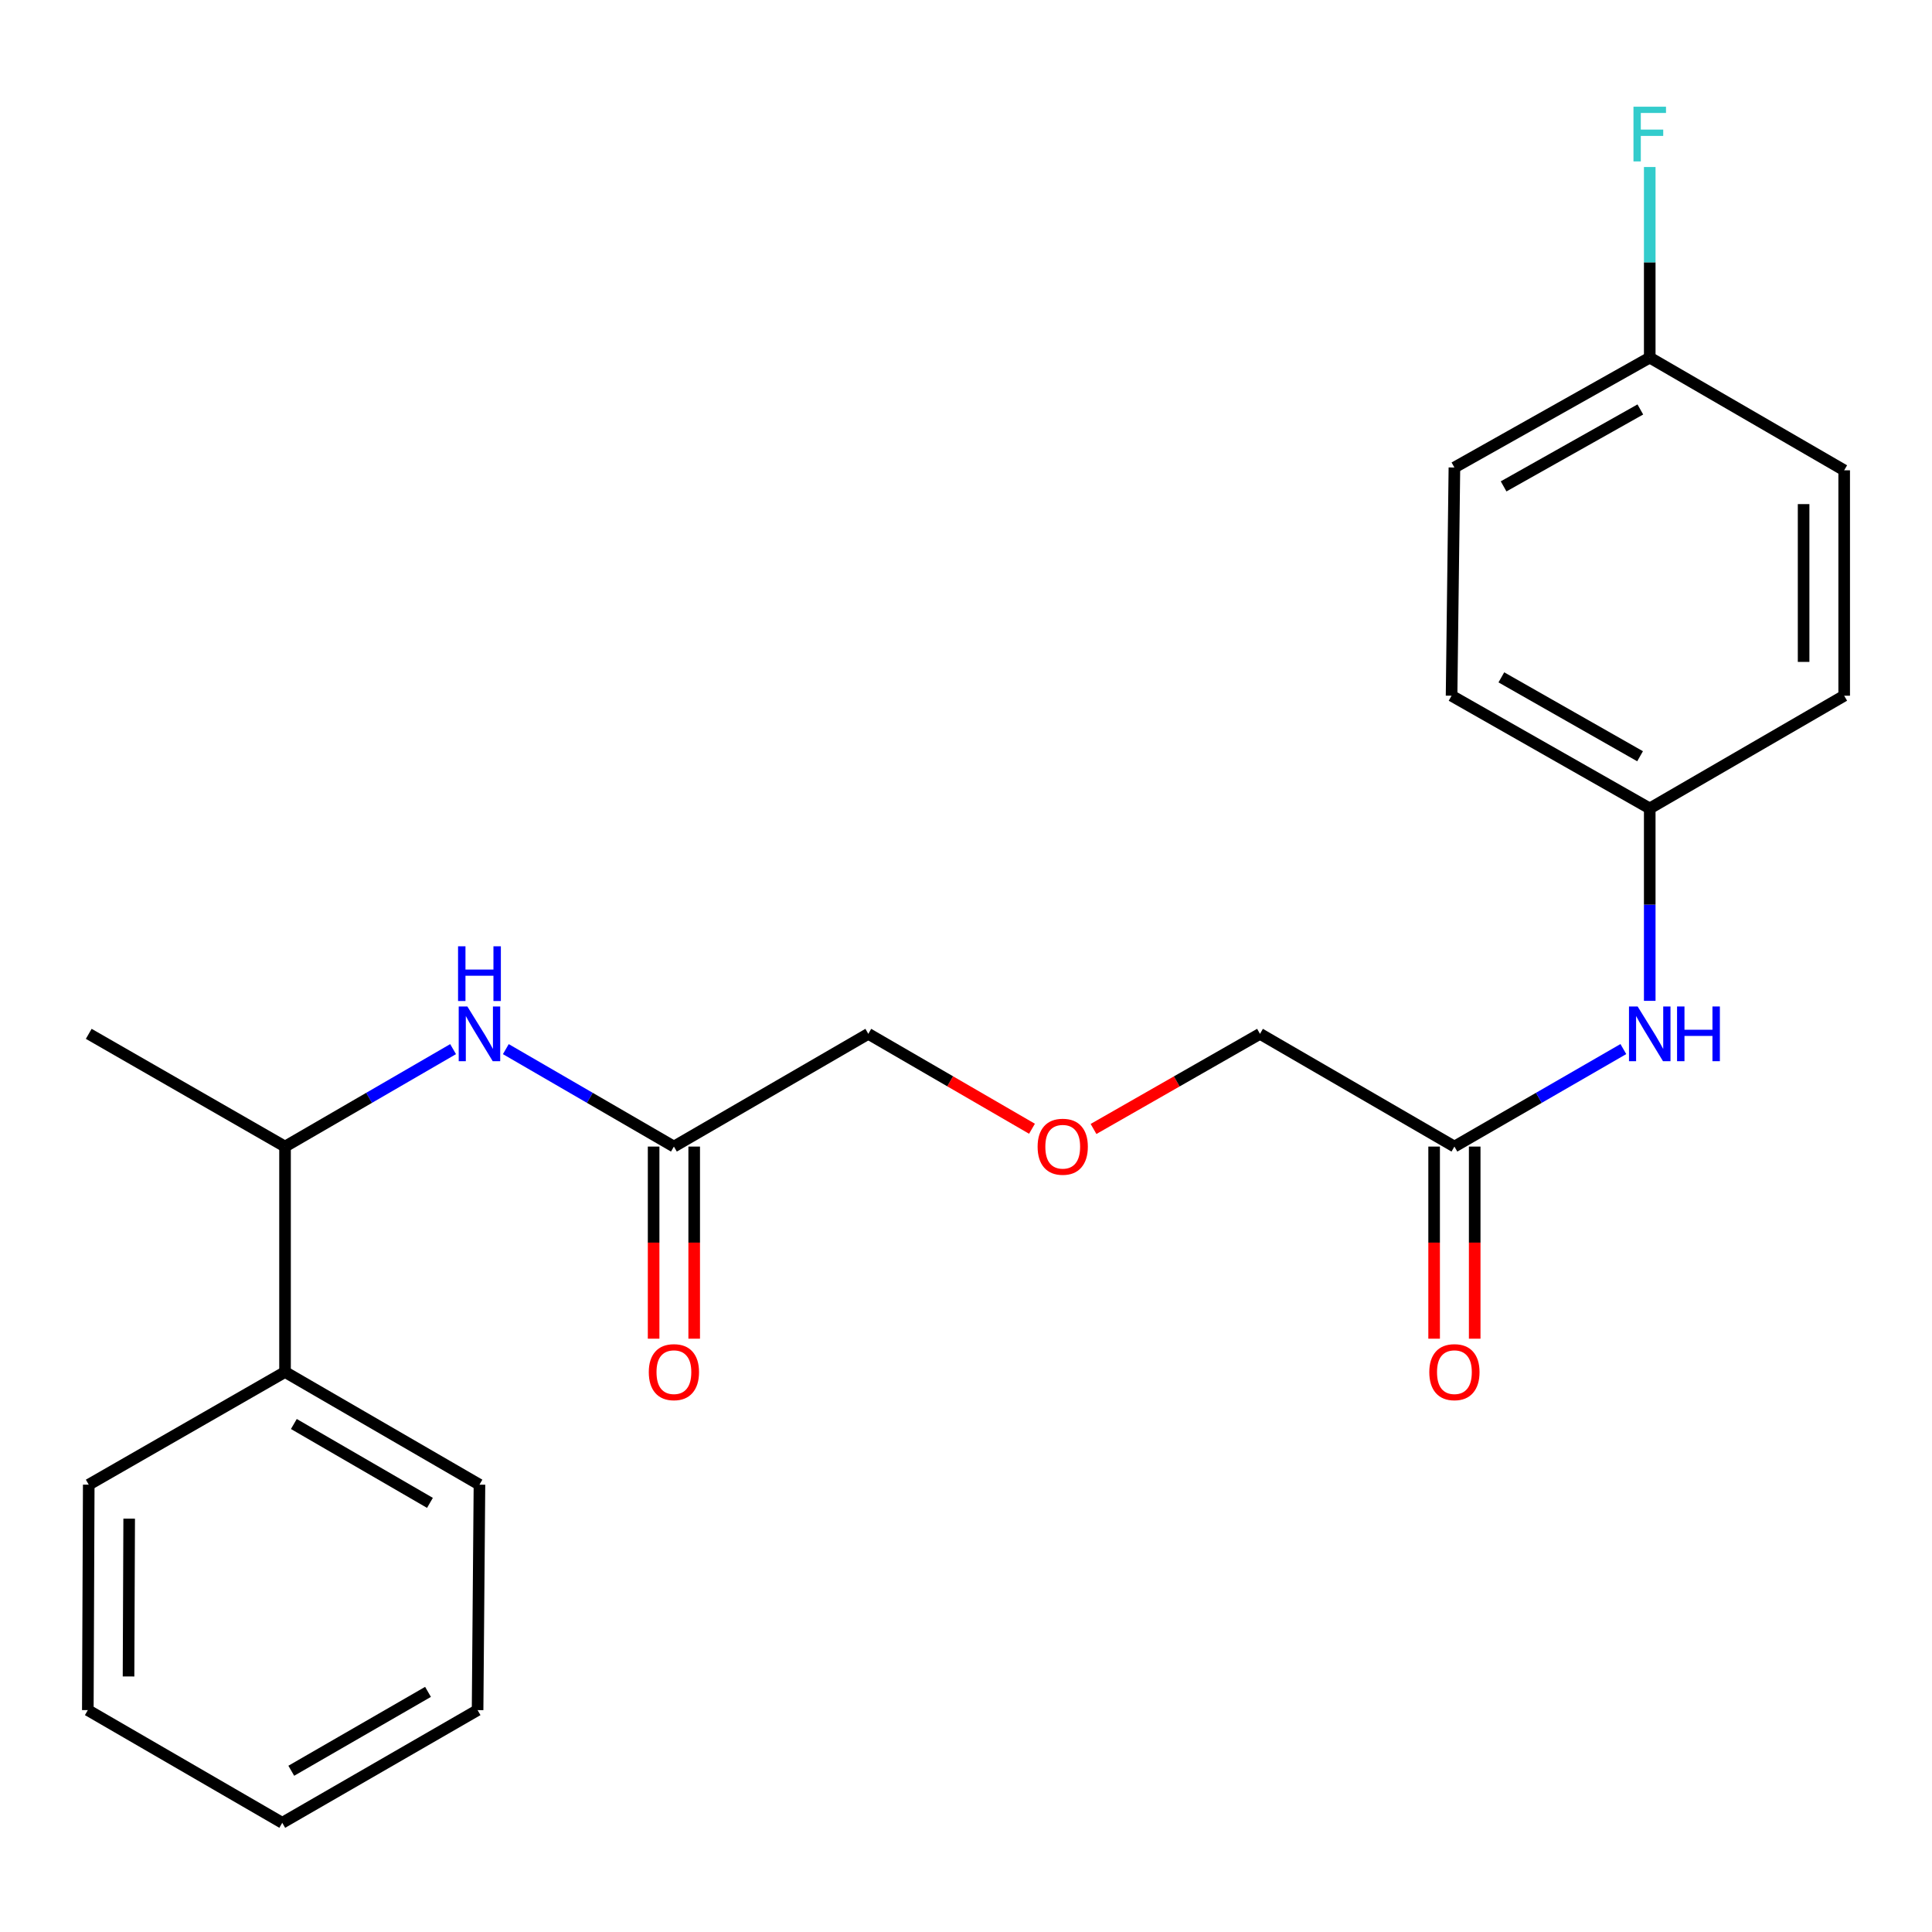 <?xml version='1.0' encoding='iso-8859-1'?>
<svg version='1.1' baseProfile='full'
              xmlns='http://www.w3.org/2000/svg'
                      xmlns:rdkit='http://www.rdkit.org/xml'
                      xmlns:xlink='http://www.w3.org/1999/xlink'
                  xml:space='preserve'
width='1000px' height='1000px' viewBox='0 0 1000 1000'>
<!-- END OF HEADER -->
<rect style='opacity:1.0;fill:#FFFFFF;stroke:none' width='1000' height='1000' x='0' y='0'> </rect>
<path class='bond-0' d='M 261.815,543.028 L 305.313,568.246' style='fill:none;fill-rule:evenodd;stroke:#0000FF;stroke-width:6px;stroke-linecap:butt;stroke-linejoin:miter;stroke-opacity:1' />
<path class='bond-0' d='M 305.313,568.246 L 348.812,593.465' style='fill:none;fill-rule:evenodd;stroke:#000000;stroke-width:6px;stroke-linecap:butt;stroke-linejoin:miter;stroke-opacity:1' />
<path class='bond-3' d='M 234.519,543.029 L 191.027,568.247' style='fill:none;fill-rule:evenodd;stroke:#0000FF;stroke-width:6px;stroke-linecap:butt;stroke-linejoin:miter;stroke-opacity:1' />
<path class='bond-3' d='M 191.027,568.247 L 147.534,593.465' style='fill:none;fill-rule:evenodd;stroke:#000000;stroke-width:6px;stroke-linecap:butt;stroke-linejoin:miter;stroke-opacity:1' />
<path class='bond-4' d='M 338.311,593.465 L 338.311,643.184' style='fill:none;fill-rule:evenodd;stroke:#000000;stroke-width:6px;stroke-linecap:butt;stroke-linejoin:miter;stroke-opacity:1' />
<path class='bond-4' d='M 338.311,643.184 L 338.311,692.904' style='fill:none;fill-rule:evenodd;stroke:#FF0000;stroke-width:6px;stroke-linecap:butt;stroke-linejoin:miter;stroke-opacity:1' />
<path class='bond-4' d='M 359.312,593.465 L 359.312,643.184' style='fill:none;fill-rule:evenodd;stroke:#000000;stroke-width:6px;stroke-linecap:butt;stroke-linejoin:miter;stroke-opacity:1' />
<path class='bond-4' d='M 359.312,643.184 L 359.312,692.904' style='fill:none;fill-rule:evenodd;stroke:#FF0000;stroke-width:6px;stroke-linecap:butt;stroke-linejoin:miter;stroke-opacity:1' />
<path class='bond-15' d='M 348.812,593.465 L 449.433,535.115' style='fill:none;fill-rule:evenodd;stroke:#000000;stroke-width:6px;stroke-linecap:butt;stroke-linejoin:miter;stroke-opacity:1' />
<path class='bond-1' d='M 752.801,593.465 L 652.169,535.115' style='fill:none;fill-rule:evenodd;stroke:#000000;stroke-width:6px;stroke-linecap:butt;stroke-linejoin:miter;stroke-opacity:1' />
<path class='bond-2' d='M 752.801,593.465 L 796.522,568.231' style='fill:none;fill-rule:evenodd;stroke:#000000;stroke-width:6px;stroke-linecap:butt;stroke-linejoin:miter;stroke-opacity:1' />
<path class='bond-2' d='M 796.522,568.231 L 840.243,542.998' style='fill:none;fill-rule:evenodd;stroke:#0000FF;stroke-width:6px;stroke-linecap:butt;stroke-linejoin:miter;stroke-opacity:1' />
<path class='bond-5' d='M 742.301,593.465 L 742.301,643.184' style='fill:none;fill-rule:evenodd;stroke:#000000;stroke-width:6px;stroke-linecap:butt;stroke-linejoin:miter;stroke-opacity:1' />
<path class='bond-5' d='M 742.301,643.184 L 742.301,692.904' style='fill:none;fill-rule:evenodd;stroke:#FF0000;stroke-width:6px;stroke-linecap:butt;stroke-linejoin:miter;stroke-opacity:1' />
<path class='bond-5' d='M 763.302,593.465 L 763.302,643.184' style='fill:none;fill-rule:evenodd;stroke:#000000;stroke-width:6px;stroke-linecap:butt;stroke-linejoin:miter;stroke-opacity:1' />
<path class='bond-5' d='M 763.302,643.184 L 763.302,692.904' style='fill:none;fill-rule:evenodd;stroke:#FF0000;stroke-width:6px;stroke-linecap:butt;stroke-linejoin:miter;stroke-opacity:1' />
<path class='bond-7' d='M 853.901,518.038 L 853.901,468.239' style='fill:none;fill-rule:evenodd;stroke:#0000FF;stroke-width:6px;stroke-linecap:butt;stroke-linejoin:miter;stroke-opacity:1' />
<path class='bond-7' d='M 853.901,468.239 L 853.901,418.439' style='fill:none;fill-rule:evenodd;stroke:#000000;stroke-width:6px;stroke-linecap:butt;stroke-linejoin:miter;stroke-opacity:1' />
<path class='bond-6' d='M 147.534,593.465 L 147.534,710.141' style='fill:none;fill-rule:evenodd;stroke:#000000;stroke-width:6px;stroke-linecap:butt;stroke-linejoin:miter;stroke-opacity:1' />
<path class='bond-17' d='M 147.534,593.465 L 45.933,535.115' style='fill:none;fill-rule:evenodd;stroke:#000000;stroke-width:6px;stroke-linecap:butt;stroke-linejoin:miter;stroke-opacity:1' />
<path class='bond-18' d='M 147.534,710.141 L 248.167,768.467' style='fill:none;fill-rule:evenodd;stroke:#000000;stroke-width:6px;stroke-linecap:butt;stroke-linejoin:miter;stroke-opacity:1' />
<path class='bond-18' d='M 152.098,737.06 L 222.541,777.888' style='fill:none;fill-rule:evenodd;stroke:#000000;stroke-width:6px;stroke-linecap:butt;stroke-linejoin:miter;stroke-opacity:1' />
<path class='bond-19' d='M 147.534,710.141 L 45.933,768.467' style='fill:none;fill-rule:evenodd;stroke:#000000;stroke-width:6px;stroke-linecap:butt;stroke-linejoin:miter;stroke-opacity:1' />
<path class='bond-11' d='M 853.901,418.439 L 954.545,360.102' style='fill:none;fill-rule:evenodd;stroke:#000000;stroke-width:6px;stroke-linecap:butt;stroke-linejoin:miter;stroke-opacity:1' />
<path class='bond-12' d='M 853.901,418.439 L 751.331,360.102' style='fill:none;fill-rule:evenodd;stroke:#000000;stroke-width:6px;stroke-linecap:butt;stroke-linejoin:miter;stroke-opacity:1' />
<path class='bond-12' d='M 848.899,391.433 L 777.1,350.597' style='fill:none;fill-rule:evenodd;stroke:#000000;stroke-width:6px;stroke-linecap:butt;stroke-linejoin:miter;stroke-opacity:1' />
<path class='bond-8' d='M 853.901,185.1 L 752.801,241.979' style='fill:none;fill-rule:evenodd;stroke:#000000;stroke-width:6px;stroke-linecap:butt;stroke-linejoin:miter;stroke-opacity:1' />
<path class='bond-8' d='M 849.034,211.935 L 778.264,251.751' style='fill:none;fill-rule:evenodd;stroke:#000000;stroke-width:6px;stroke-linecap:butt;stroke-linejoin:miter;stroke-opacity:1' />
<path class='bond-10' d='M 853.901,185.1 L 853.901,135.772' style='fill:none;fill-rule:evenodd;stroke:#000000;stroke-width:6px;stroke-linecap:butt;stroke-linejoin:miter;stroke-opacity:1' />
<path class='bond-10' d='M 853.901,135.772 L 853.901,86.445' style='fill:none;fill-rule:evenodd;stroke:#33CCCC;stroke-width:6px;stroke-linecap:butt;stroke-linejoin:miter;stroke-opacity:1' />
<path class='bond-24' d='M 853.901,185.1 L 954.545,243.426' style='fill:none;fill-rule:evenodd;stroke:#000000;stroke-width:6px;stroke-linecap:butt;stroke-linejoin:miter;stroke-opacity:1' />
<path class='bond-9' d='M 534.157,584.241 L 491.795,559.678' style='fill:none;fill-rule:evenodd;stroke:#FF0000;stroke-width:6px;stroke-linecap:butt;stroke-linejoin:miter;stroke-opacity:1' />
<path class='bond-9' d='M 491.795,559.678 L 449.433,535.115' style='fill:none;fill-rule:evenodd;stroke:#000000;stroke-width:6px;stroke-linecap:butt;stroke-linejoin:miter;stroke-opacity:1' />
<path class='bond-16' d='M 566.006,584.355 L 609.087,559.735' style='fill:none;fill-rule:evenodd;stroke:#FF0000;stroke-width:6px;stroke-linecap:butt;stroke-linejoin:miter;stroke-opacity:1' />
<path class='bond-16' d='M 609.087,559.735 L 652.169,535.115' style='fill:none;fill-rule:evenodd;stroke:#000000;stroke-width:6px;stroke-linecap:butt;stroke-linejoin:miter;stroke-opacity:1' />
<path class='bond-13' d='M 954.545,360.102 L 954.545,243.426' style='fill:none;fill-rule:evenodd;stroke:#000000;stroke-width:6px;stroke-linecap:butt;stroke-linejoin:miter;stroke-opacity:1' />
<path class='bond-13' d='M 933.544,342.6 L 933.544,260.927' style='fill:none;fill-rule:evenodd;stroke:#000000;stroke-width:6px;stroke-linecap:butt;stroke-linejoin:miter;stroke-opacity:1' />
<path class='bond-14' d='M 751.331,360.102 L 752.801,241.979' style='fill:none;fill-rule:evenodd;stroke:#000000;stroke-width:6px;stroke-linecap:butt;stroke-linejoin:miter;stroke-opacity:1' />
<path class='bond-21' d='M 248.167,768.467 L 247.199,885.154' style='fill:none;fill-rule:evenodd;stroke:#000000;stroke-width:6px;stroke-linecap:butt;stroke-linejoin:miter;stroke-opacity:1' />
<path class='bond-20' d='M 45.933,768.467 L 45.455,885.154' style='fill:none;fill-rule:evenodd;stroke:#000000;stroke-width:6px;stroke-linecap:butt;stroke-linejoin:miter;stroke-opacity:1' />
<path class='bond-20' d='M 66.863,786.056 L 66.528,867.737' style='fill:none;fill-rule:evenodd;stroke:#000000;stroke-width:6px;stroke-linecap:butt;stroke-linejoin:miter;stroke-opacity:1' />
<path class='bond-22' d='M 45.455,885.154 L 146.099,943.48' style='fill:none;fill-rule:evenodd;stroke:#000000;stroke-width:6px;stroke-linecap:butt;stroke-linejoin:miter;stroke-opacity:1' />
<path class='bond-23' d='M 247.199,885.154 L 146.099,943.48' style='fill:none;fill-rule:evenodd;stroke:#000000;stroke-width:6px;stroke-linecap:butt;stroke-linejoin:miter;stroke-opacity:1' />
<path class='bond-23' d='M 221.539,875.712 L 150.769,916.54' style='fill:none;fill-rule:evenodd;stroke:#000000;stroke-width:6px;stroke-linecap:butt;stroke-linejoin:miter;stroke-opacity:1' />
<path  class='atom-0' d='M 241.907 520.955
L 251.187 535.955
Q 252.107 537.435, 253.587 540.115
Q 255.067 542.795, 255.147 542.955
L 255.147 520.955
L 258.907 520.955
L 258.907 549.275
L 255.027 549.275
L 245.067 532.875
Q 243.907 530.955, 242.667 528.755
Q 241.467 526.555, 241.107 525.875
L 241.107 549.275
L 237.427 549.275
L 237.427 520.955
L 241.907 520.955
' fill='#0000FF'/>
<path  class='atom-0' d='M 237.087 489.803
L 240.927 489.803
L 240.927 501.843
L 255.407 501.843
L 255.407 489.803
L 259.247 489.803
L 259.247 518.123
L 255.407 518.123
L 255.407 505.043
L 240.927 505.043
L 240.927 518.123
L 237.087 518.123
L 237.087 489.803
' fill='#0000FF'/>
<path  class='atom-3' d='M 847.641 520.955
L 856.921 535.955
Q 857.841 537.435, 859.321 540.115
Q 860.801 542.795, 860.881 542.955
L 860.881 520.955
L 864.641 520.955
L 864.641 549.275
L 860.761 549.275
L 850.801 532.875
Q 849.641 530.955, 848.401 528.755
Q 847.201 526.555, 846.841 525.875
L 846.841 549.275
L 843.161 549.275
L 843.161 520.955
L 847.641 520.955
' fill='#0000FF'/>
<path  class='atom-3' d='M 868.041 520.955
L 871.881 520.955
L 871.881 532.995
L 886.361 532.995
L 886.361 520.955
L 890.201 520.955
L 890.201 549.275
L 886.361 549.275
L 886.361 536.195
L 871.881 536.195
L 871.881 549.275
L 868.041 549.275
L 868.041 520.955
' fill='#0000FF'/>
<path  class='atom-5' d='M 335.812 710.221
Q 335.812 703.421, 339.172 699.621
Q 342.532 695.821, 348.812 695.821
Q 355.092 695.821, 358.452 699.621
Q 361.812 703.421, 361.812 710.221
Q 361.812 717.101, 358.412 721.021
Q 355.012 724.901, 348.812 724.901
Q 342.572 724.901, 339.172 721.021
Q 335.812 717.141, 335.812 710.221
M 348.812 721.701
Q 353.132 721.701, 355.452 718.821
Q 357.812 715.901, 357.812 710.221
Q 357.812 704.661, 355.452 701.861
Q 353.132 699.021, 348.812 699.021
Q 344.492 699.021, 342.132 701.821
Q 339.812 704.621, 339.812 710.221
Q 339.812 715.941, 342.132 718.821
Q 344.492 721.701, 348.812 721.701
' fill='#FF0000'/>
<path  class='atom-6' d='M 739.801 710.221
Q 739.801 703.421, 743.161 699.621
Q 746.521 695.821, 752.801 695.821
Q 759.081 695.821, 762.441 699.621
Q 765.801 703.421, 765.801 710.221
Q 765.801 717.101, 762.401 721.021
Q 759.001 724.901, 752.801 724.901
Q 746.561 724.901, 743.161 721.021
Q 739.801 717.141, 739.801 710.221
M 752.801 721.701
Q 757.121 721.701, 759.441 718.821
Q 761.801 715.901, 761.801 710.221
Q 761.801 704.661, 759.441 701.861
Q 757.121 699.021, 752.801 699.021
Q 748.481 699.021, 746.121 701.821
Q 743.801 704.621, 743.801 710.221
Q 743.801 715.941, 746.121 718.821
Q 748.481 721.701, 752.801 721.701
' fill='#FF0000'/>
<path  class='atom-10' d='M 537.066 593.545
Q 537.066 586.745, 540.426 582.945
Q 543.786 579.145, 550.066 579.145
Q 556.346 579.145, 559.706 582.945
Q 563.066 586.745, 563.066 593.545
Q 563.066 600.425, 559.666 604.345
Q 556.266 608.225, 550.066 608.225
Q 543.826 608.225, 540.426 604.345
Q 537.066 600.465, 537.066 593.545
M 550.066 605.025
Q 554.386 605.025, 556.706 602.145
Q 559.066 599.225, 559.066 593.545
Q 559.066 587.985, 556.706 585.185
Q 554.386 582.345, 550.066 582.345
Q 545.746 582.345, 543.386 585.145
Q 541.066 587.945, 541.066 593.545
Q 541.066 599.265, 543.386 602.145
Q 545.746 605.025, 550.066 605.025
' fill='#FF0000'/>
<path  class='atom-11' d='M 845.481 55.232
L 862.321 55.232
L 862.321 58.472
L 849.281 58.472
L 849.281 67.072
L 860.881 67.072
L 860.881 70.352
L 849.281 70.352
L 849.281 83.552
L 845.481 83.552
L 845.481 55.232
' fill='#33CCCC'/>
</svg>
